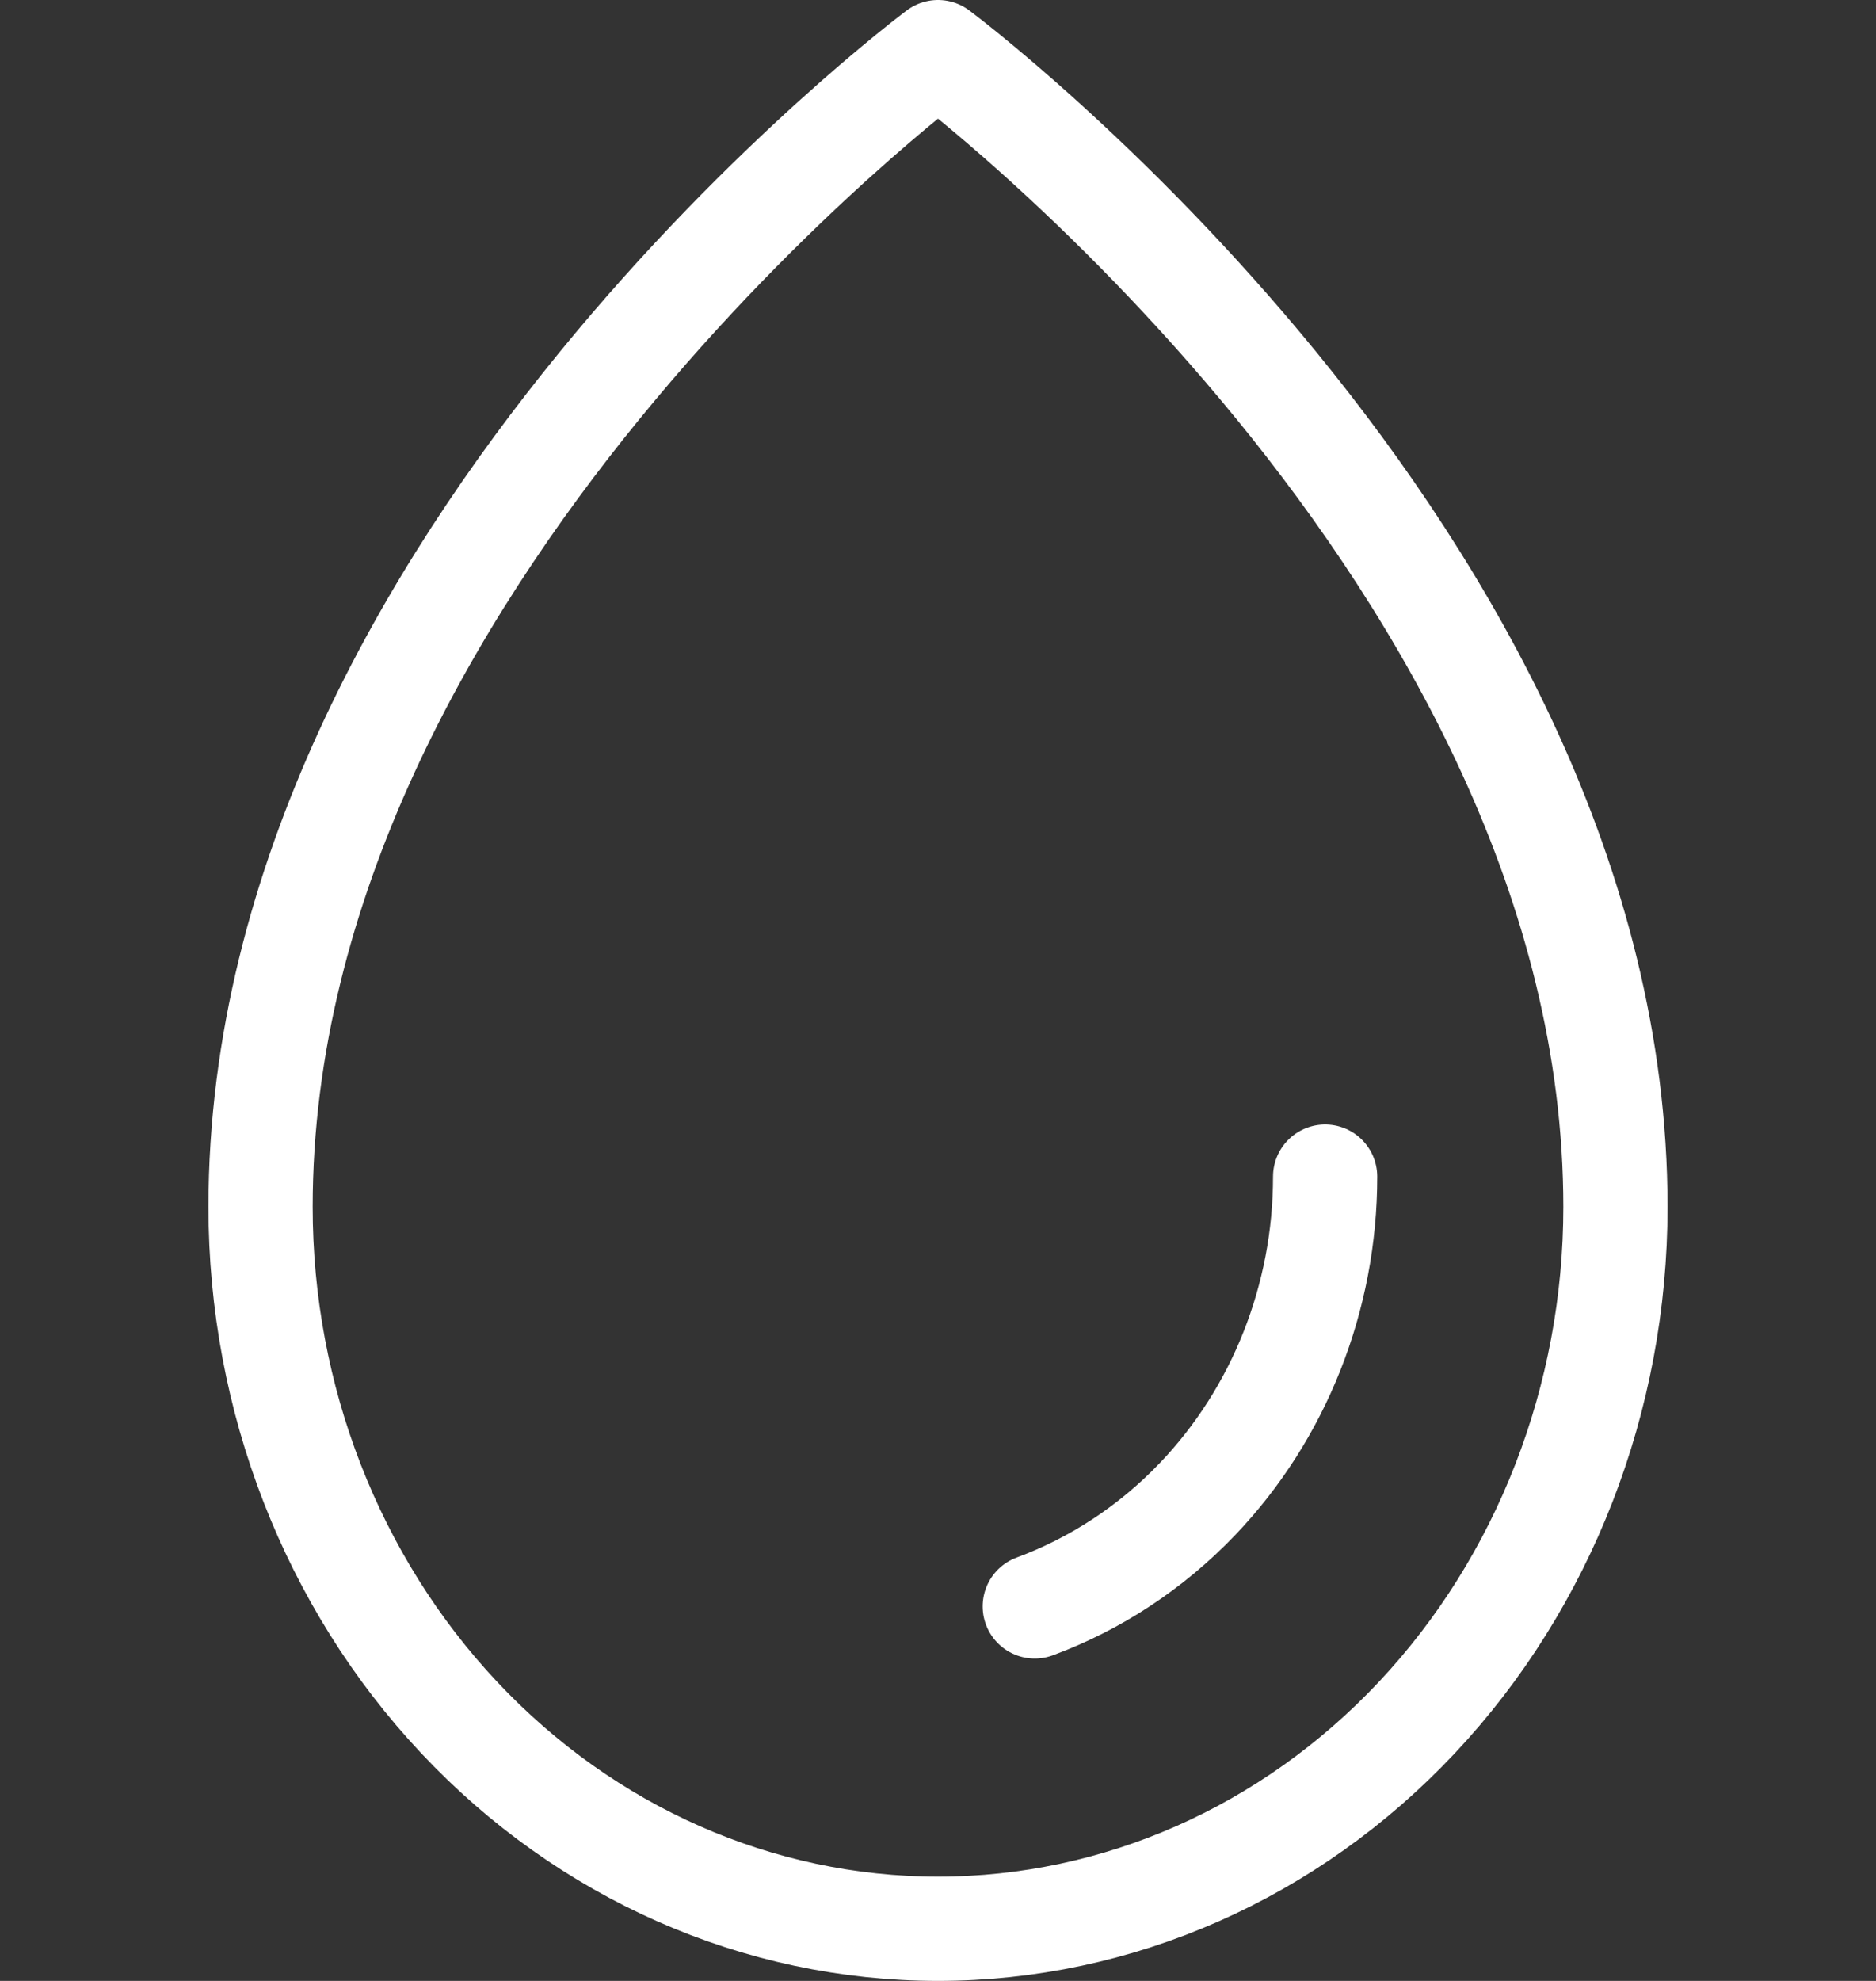 <?xml version="1.0" encoding="UTF-8"?> <svg xmlns="http://www.w3.org/2000/svg" width="36" height="38" viewBox="0 0 36 38" fill="none"><rect x="0" y="0" width="36" height="38" fill="#333333" stroke="none"/><path d="M25.429 22.571C25.429 24.89 24.548 27.114 22.981 28.755C22.091 29.686 21.021 30.385 19.857 30.816M31 23.154C31 10.692 18 1 18 1C18 1 5 10.692 5 23.154C5 26.826 6.37 30.348 8.808 32.944C11.246 35.541 14.552 37 18 37C21.448 37 24.754 35.541 27.192 32.945C29.63 30.348 31 26.826 31 23.154Z" stroke="white" stroke-width="2" stroke-linecap="round" stroke-linejoin="round"></path></svg> 